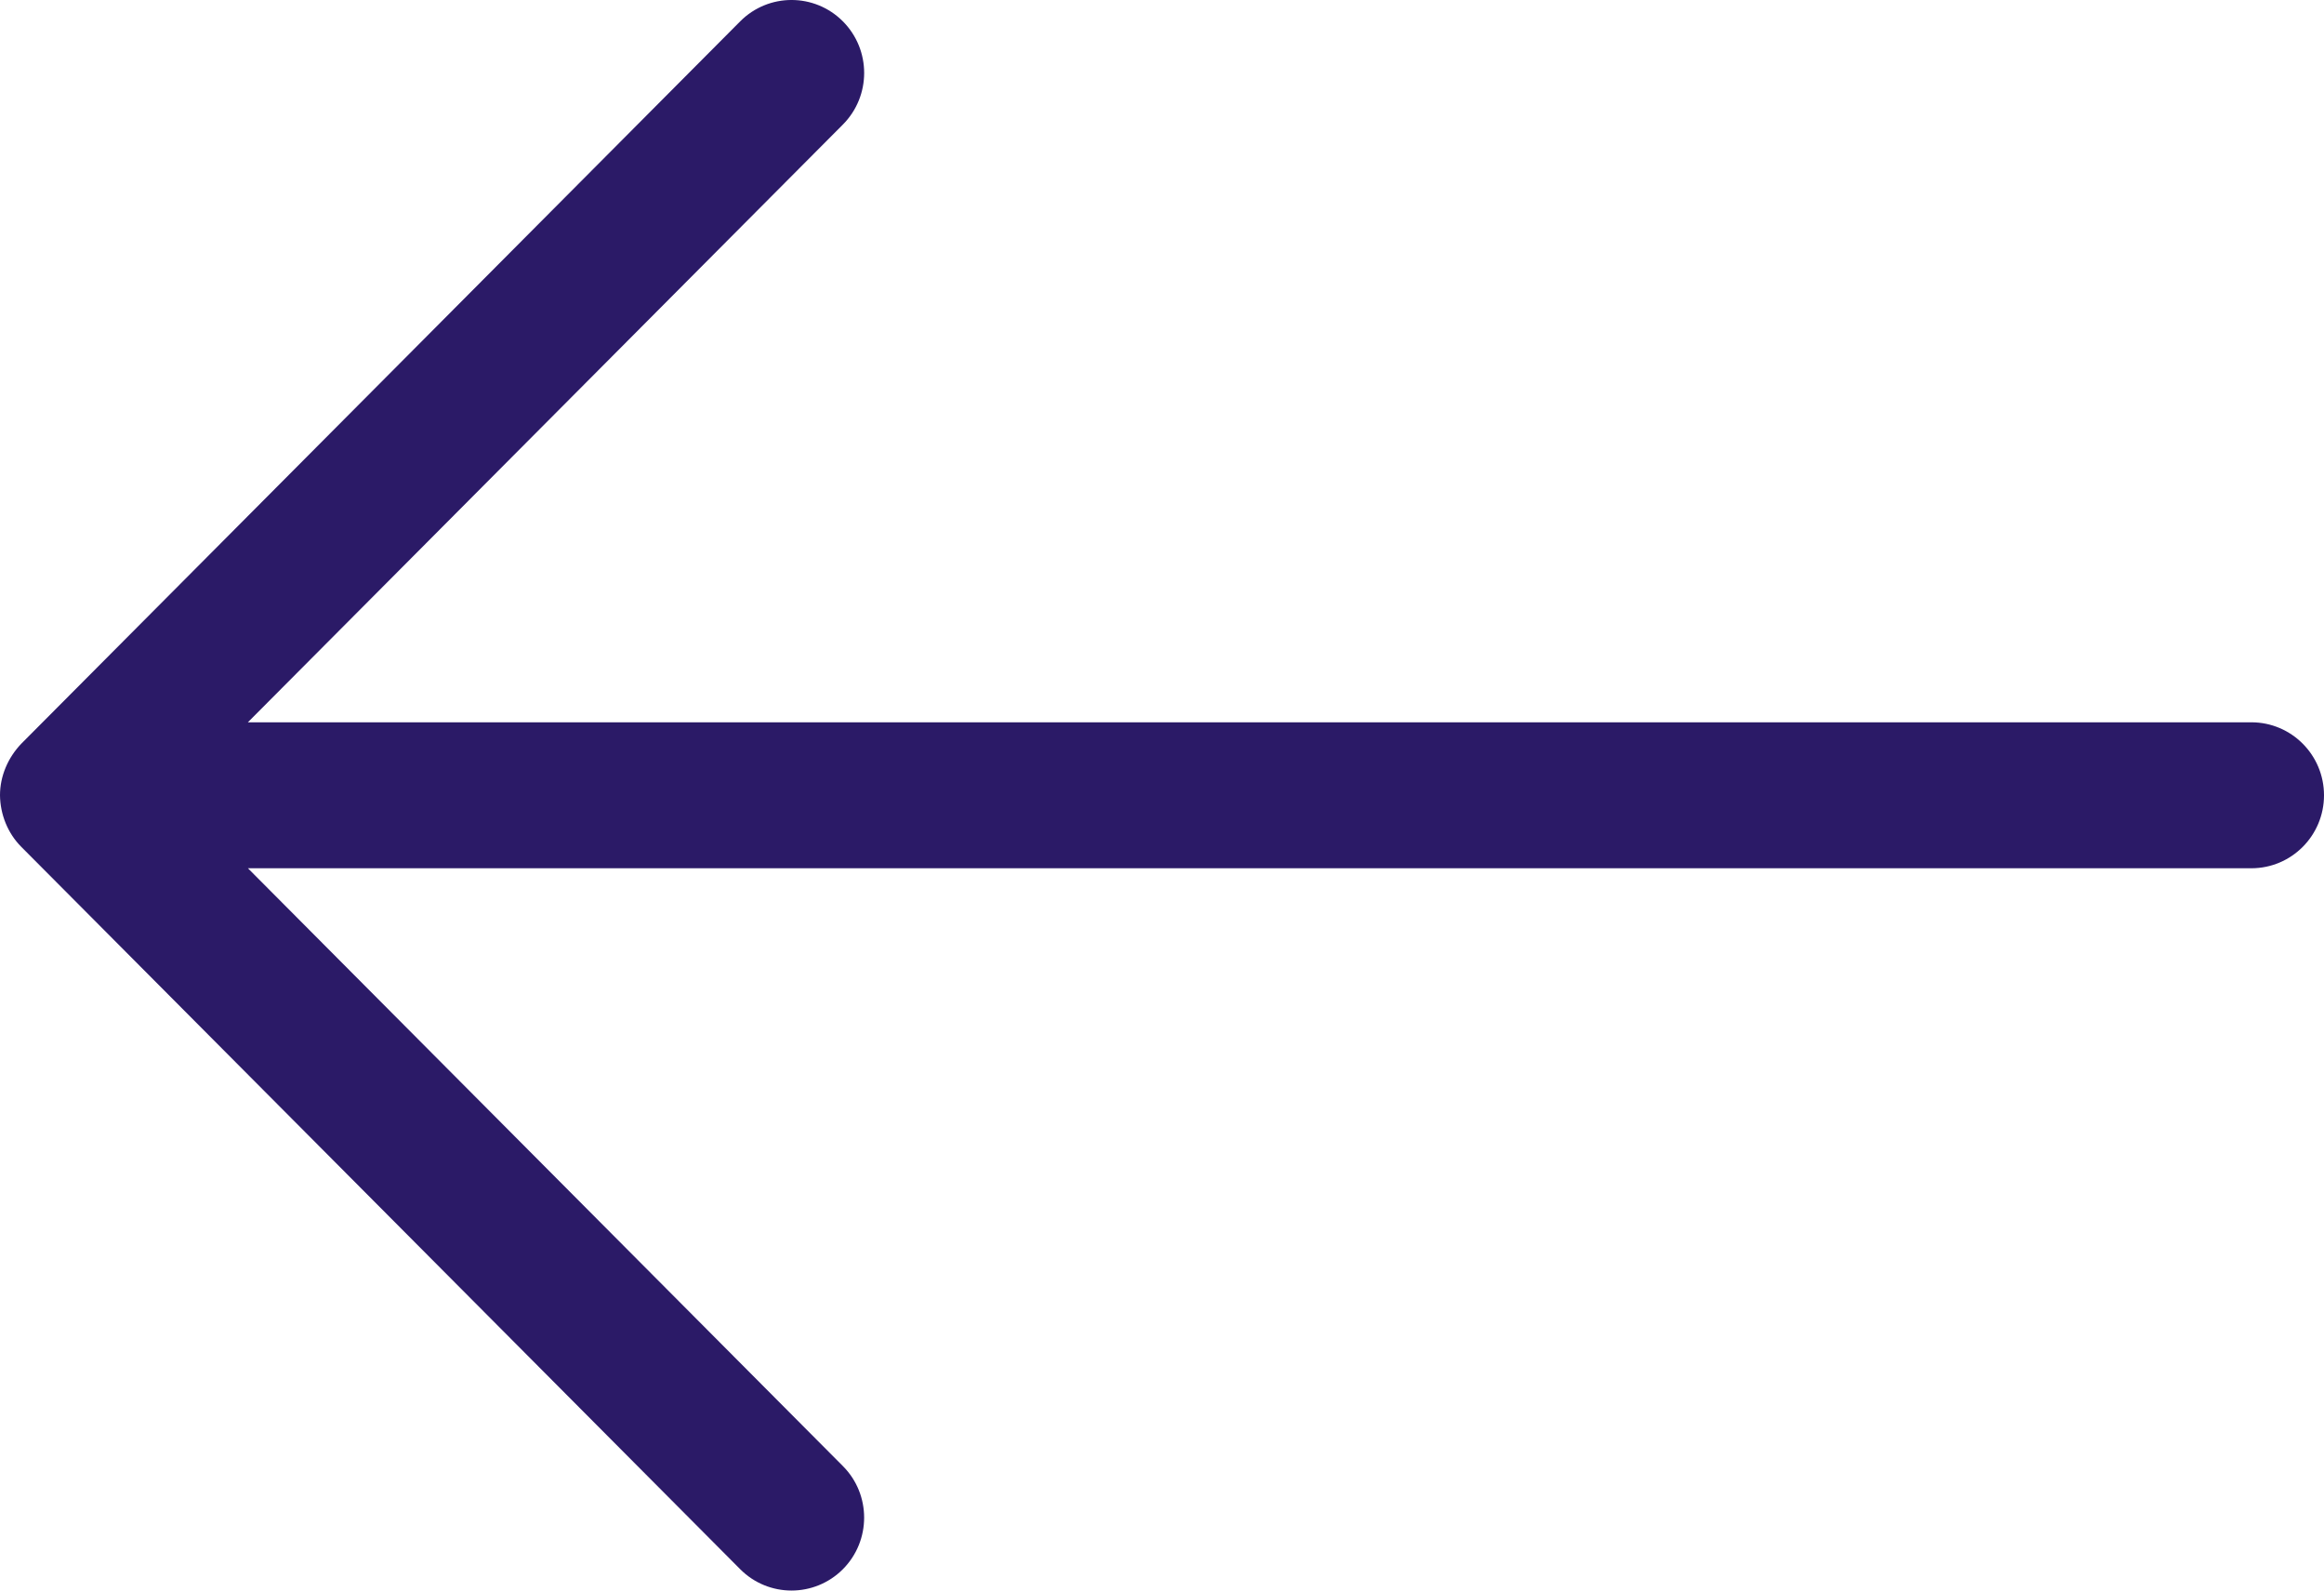 <svg width="38" height="26" viewBox="0 0 38 26" fill="none" xmlns="http://www.w3.org/2000/svg">
<path fill-rule="evenodd" clip-rule="evenodd" d="M0 13C0 12.685 0.131 12.384 0.348 12.157L12.103 0.349C12.567 -0.117 13.319 -0.116 13.782 0.349C14.246 0.815 14.246 1.57 13.782 2.036L4.053 11.807H36.812C37.468 11.807 38 12.341 38 13C38 13.659 37.468 14.193 36.812 14.193H4.054L13.782 23.965C14.246 24.43 14.245 25.186 13.782 25.651C13.318 26.116 12.566 26.116 12.103 25.651L0.348 13.843C0.126 13.62 0.004 13.313 0 13Z" fill="#2B1A67"/>
</svg>
